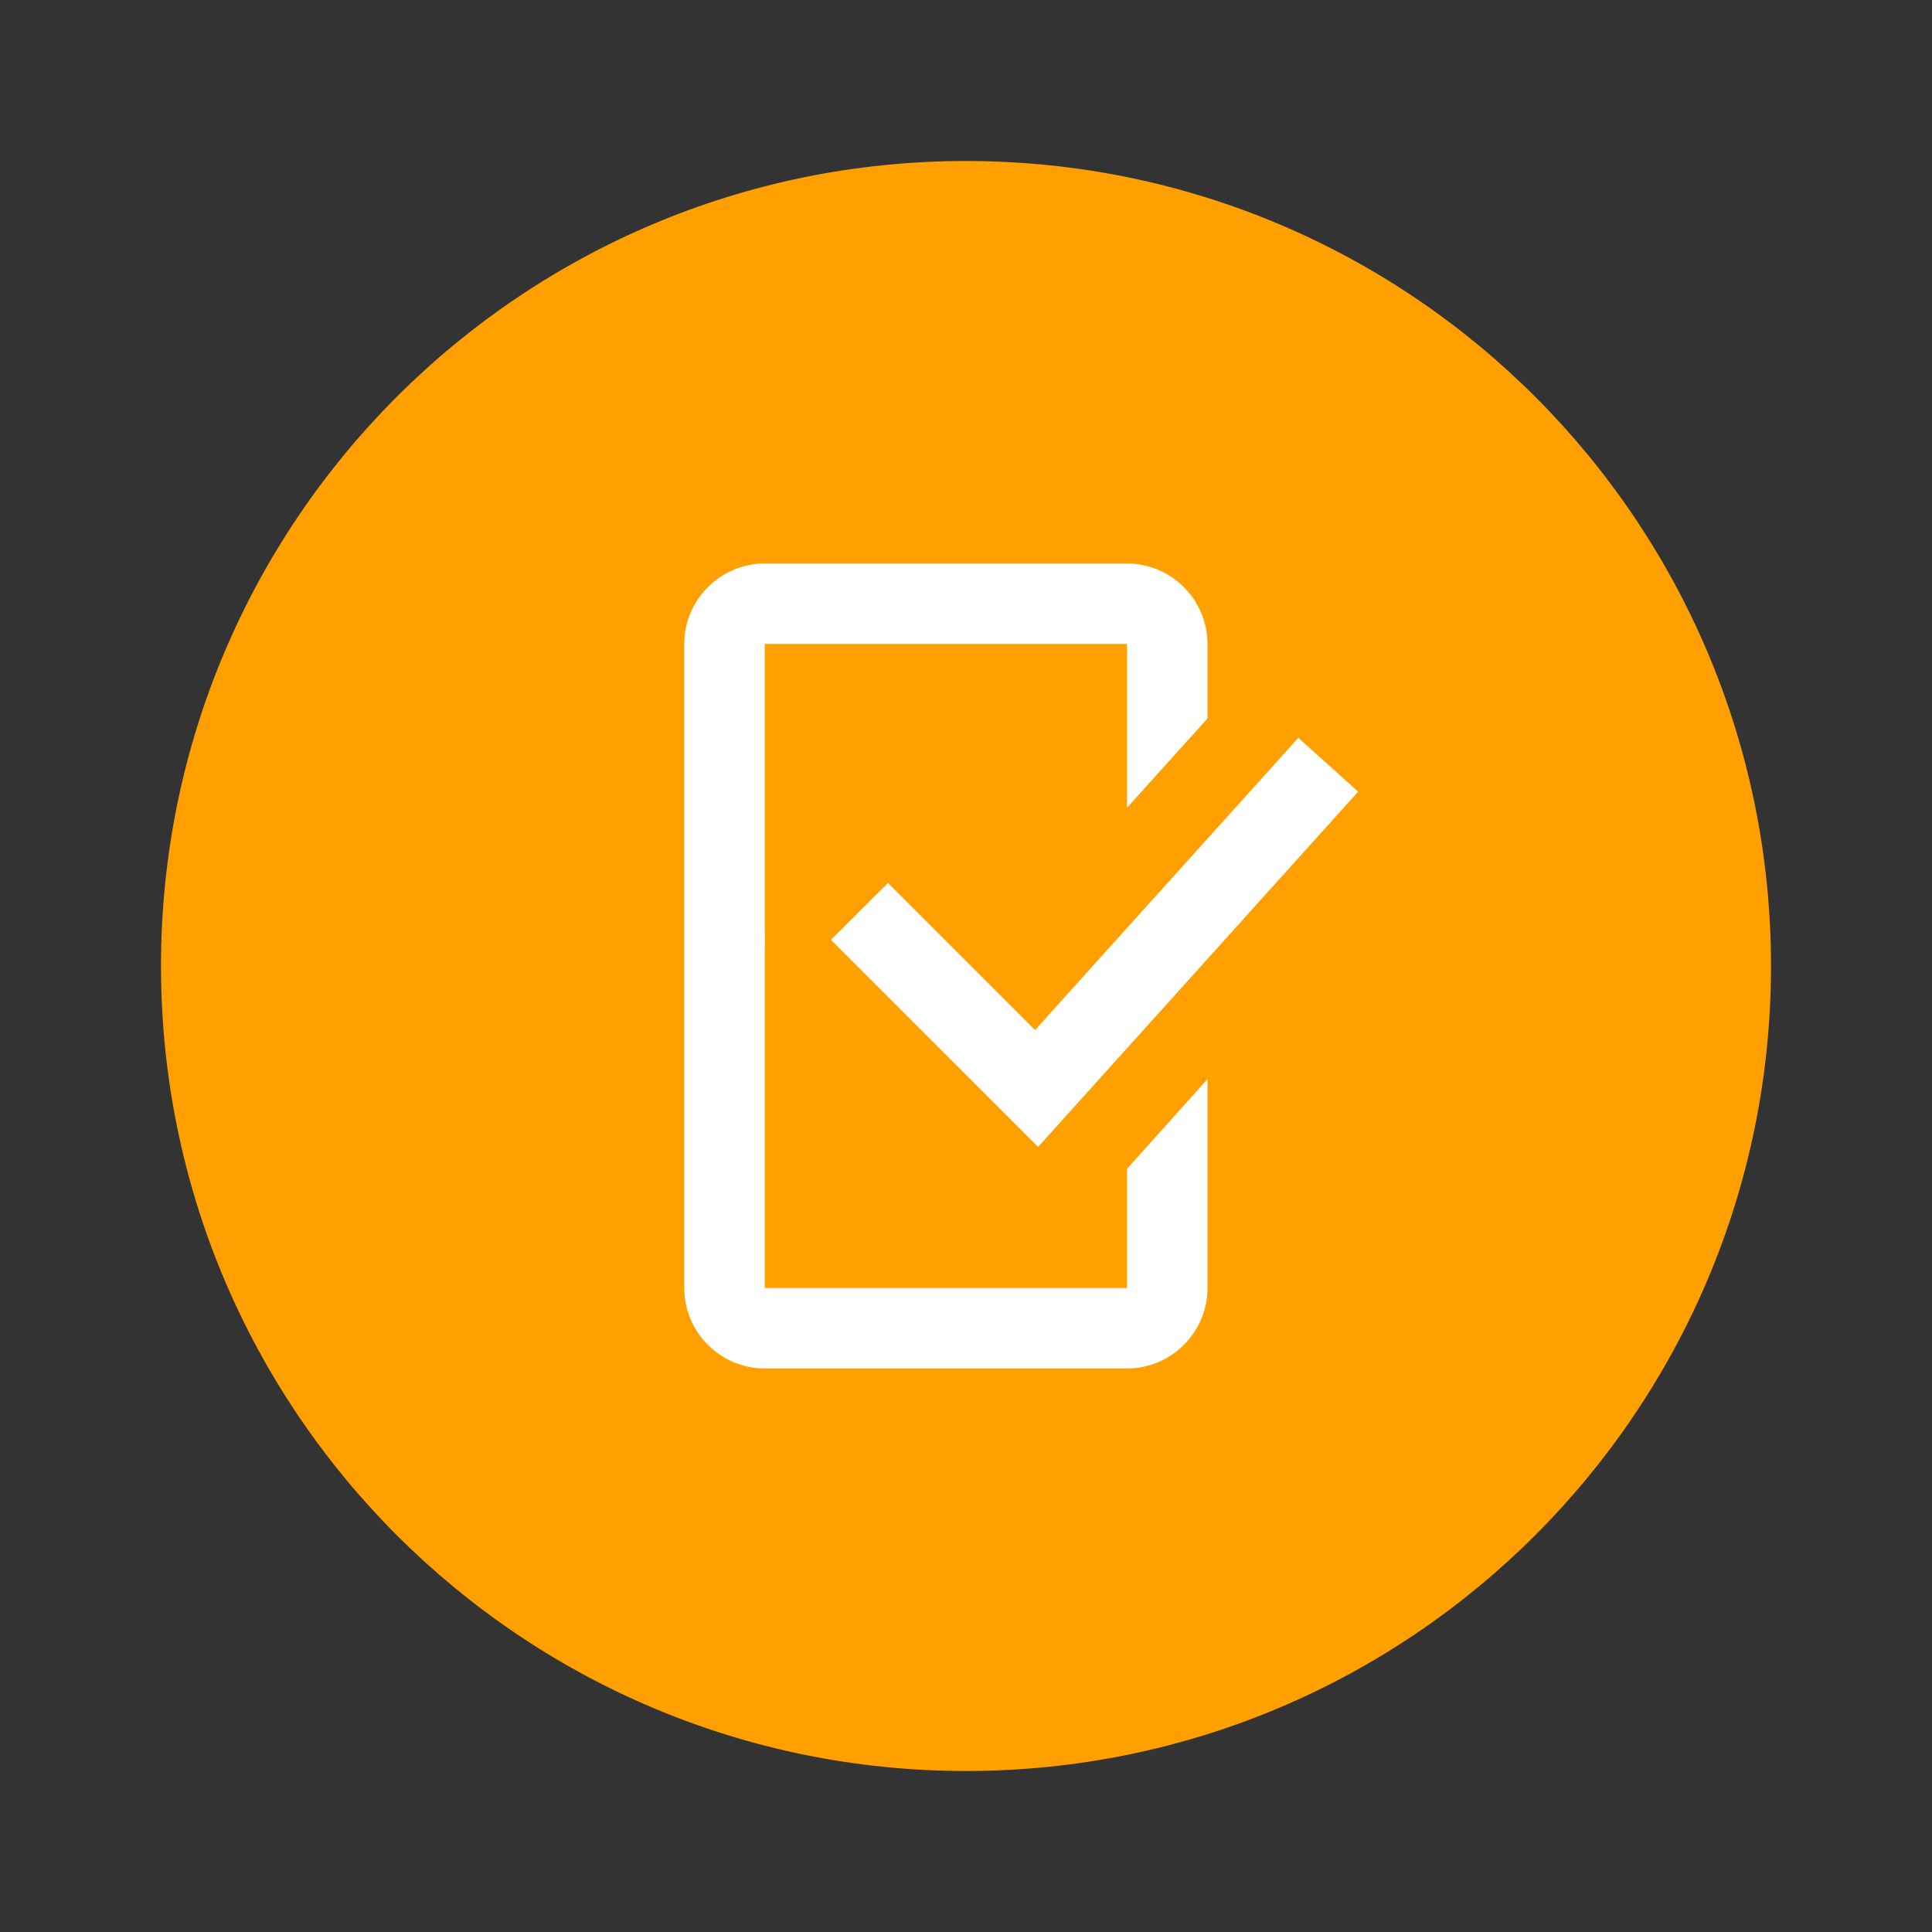 <?xml version="1.0" encoding="utf-8"?>
<svg width="96px" height="96px" viewBox="0 0 96 96" version="1.1" xmlns:xlink="http://www.w3.org/1999/xlink" xmlns="http://www.w3.org/2000/svg">
  <rect x="0" y="0" width="96" height="96" fill="#333333" stroke="none"/>
  <defs>
    <path d="M0 0L96 0L96 96L0 96L0 0Z" id="path_1" />
    <clipPath id="mask_1">
      <use xlink:href="#path_1" />
    </clipPath>
  </defs>
  <g id="Test-Lab-icon">
    <path d="M0 0L96 0L96 96L0 96L0 0Z" id="Background" fill="none" fill-rule="evenodd" stroke="none" />
    <g clip-path="url(#mask_1)">
      <path d="M8 48C8 25.909 25.909 8 48 8C70.091 8 88 25.909 88 48C88 70.091 70.091 88 48 88C25.909 88 8 70.091 8 48Z" id="Circle" fill="#FFA000" fill-rule="evenodd" stroke="none" />
      <path d="M38 46.34L38 47.06L37.64 46.7L38 46.34Z" id="Polygon" fill="#FFFFFF" fill-rule="evenodd" stroke="none" />
      <path d="M60 35.7L60 32C60 29.8 58.2 28 56 28L38 28C35.8 28 34 29.8 34 32L34 64C34 66.2 35.8 68 38 68L56 68C58.2 68 60 66.2 60 64L60 53.62L56 58.08L56 64L38 64L38 32L56 32L56 40.14L60 35.7L60 35.7Z" id="Shape" fill="#FFFFFF" stroke="none" />
      <path d="M51.584 56.99L41.292 46.7L44.122 43.872L51.432 51.182L64.514 36.662L67.486 39.338L51.584 56.99Z" id="Polygon" fill="#FFFFFF" fill-rule="evenodd" stroke="none" />
    </g>
  </g>
</svg>